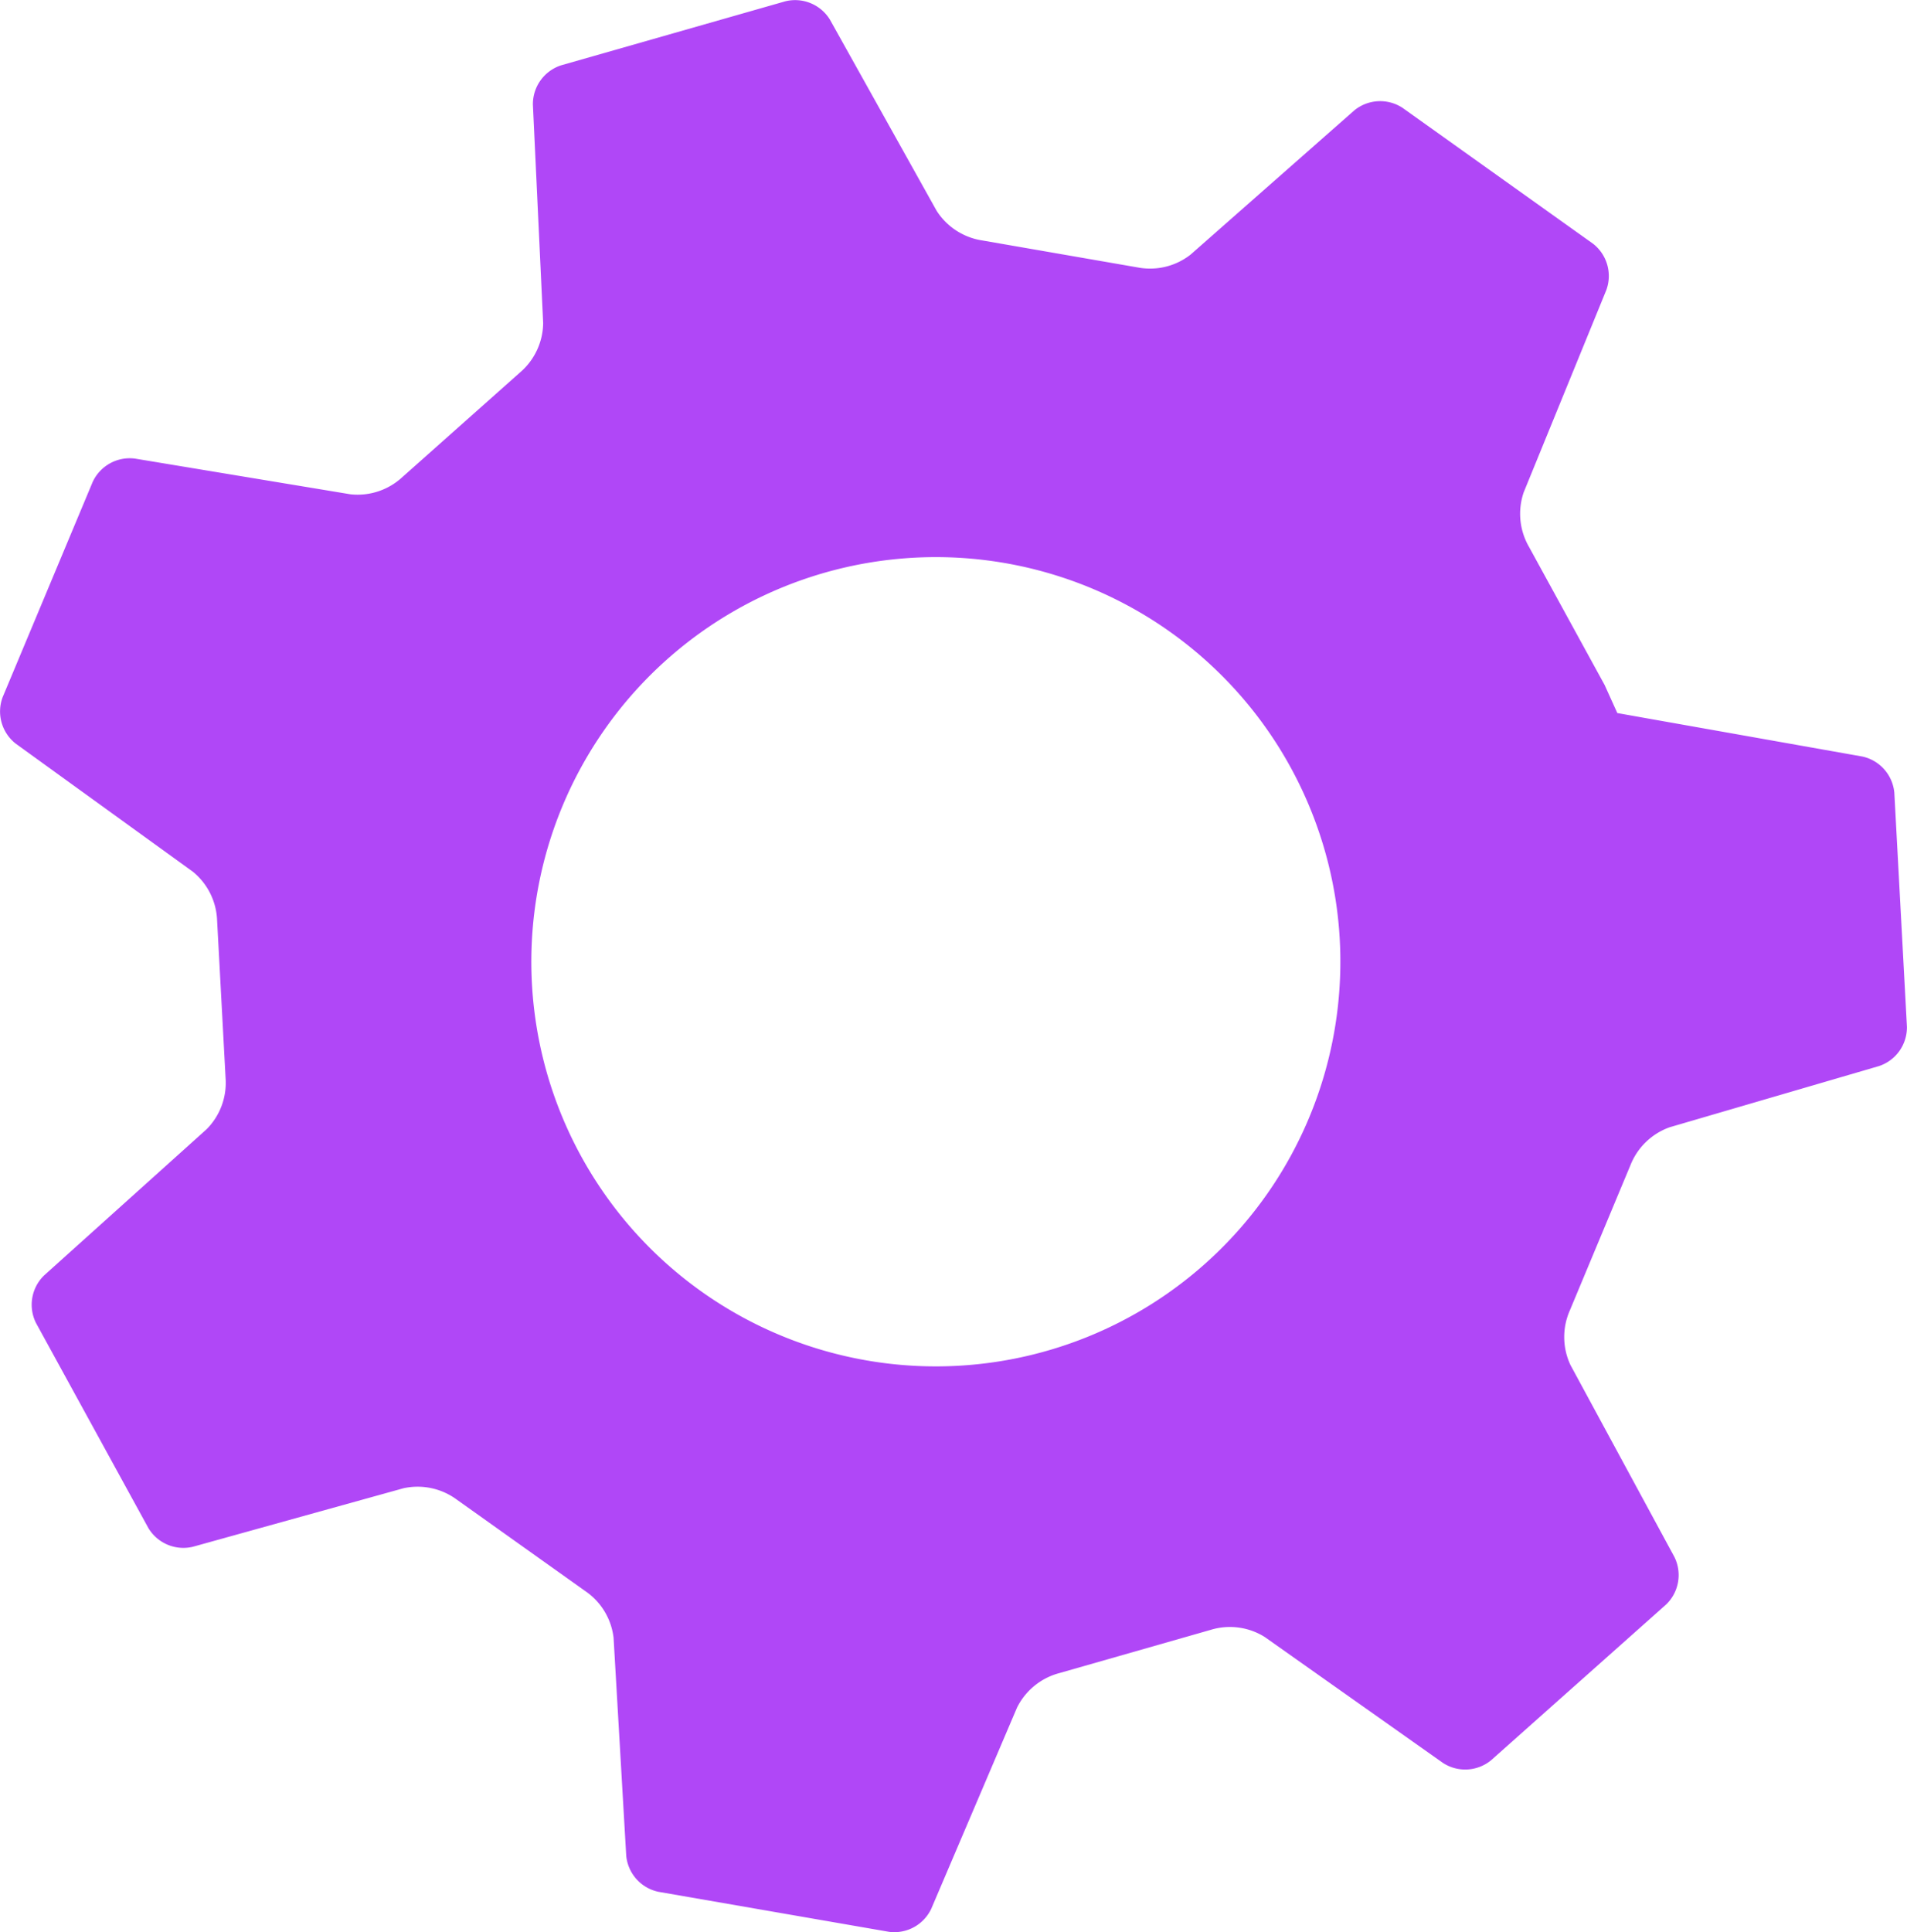 <svg id="Groupe_2320" data-name="Groupe 2320" xmlns="http://www.w3.org/2000/svg" width="53.395" height="54.085" viewBox="0 0 53.395 54.085">
  <path id="Tracé_1378" data-name="Tracé 1378" d="M52.612,29.84a1.142,1.142,0,0,0,.781-1.1l-.353-6.553a1.143,1.143,0,0,0-.895-1.011l-6.012-1.066-.849-.151h0l-.355-.785L42.807,15.3a1.852,1.852,0,0,1-.144-1.52l2.313-5.661a1.144,1.144,0,0,0-.376-1.3l-5.329-3.8a1.143,1.143,0,0,0-1.349.069L33.335,7.127a1.838,1.838,0,0,1-1.483.358L27.5,6.73A1.847,1.847,0,0,1,26.225,5.9L23.239.552A1.144,1.144,0,0,0,21.99.036L15.709,1.829a1.144,1.144,0,0,0-.788,1.1l.287,6.111a1.844,1.844,0,0,1-.645,1.383l-3.3,2.934a1.843,1.843,0,0,1-1.449.479l-6.037-1a1.143,1.143,0,0,0-1.182.654L.074,19.515a1.144,1.144,0,0,0,.366,1.3L5.4,24.4a1.846,1.846,0,0,1,.679,1.367l.237,4.409a1.839,1.839,0,0,1-.529,1.43L1.235,35.7a1.143,1.143,0,0,0-.227,1.332l3.146,5.739a1.144,1.144,0,0,0,1.245.525l5.9-1.639a1.849,1.849,0,0,1,1.493.32l3.6,2.562a1.838,1.838,0,0,1,.788,1.306l.354,6.1a1.143,1.143,0,0,0,.9,1.008l6.454,1.12a1.143,1.143,0,0,0,1.187-.645l2.4-5.628a1.85,1.85,0,0,1,1.181-.967l4.244-1.212a1.839,1.839,0,0,1,1.512.2l4.99,3.525a1.141,1.141,0,0,0,1.348-.075l4.9-4.359a1.143,1.143,0,0,0,.233-1.33l-2.91-5.372a1.843,1.843,0,0,1-.02-1.526l1.7-4.073a1.846,1.846,0,0,1,1.1-1.059ZM37.52,27.379a11.326,11.326,0,1,1-.678-4.344,11.294,11.294,0,0,1,.678,4.344" transform="translate(0 0)" fill="#b047f7"/>
</svg>
